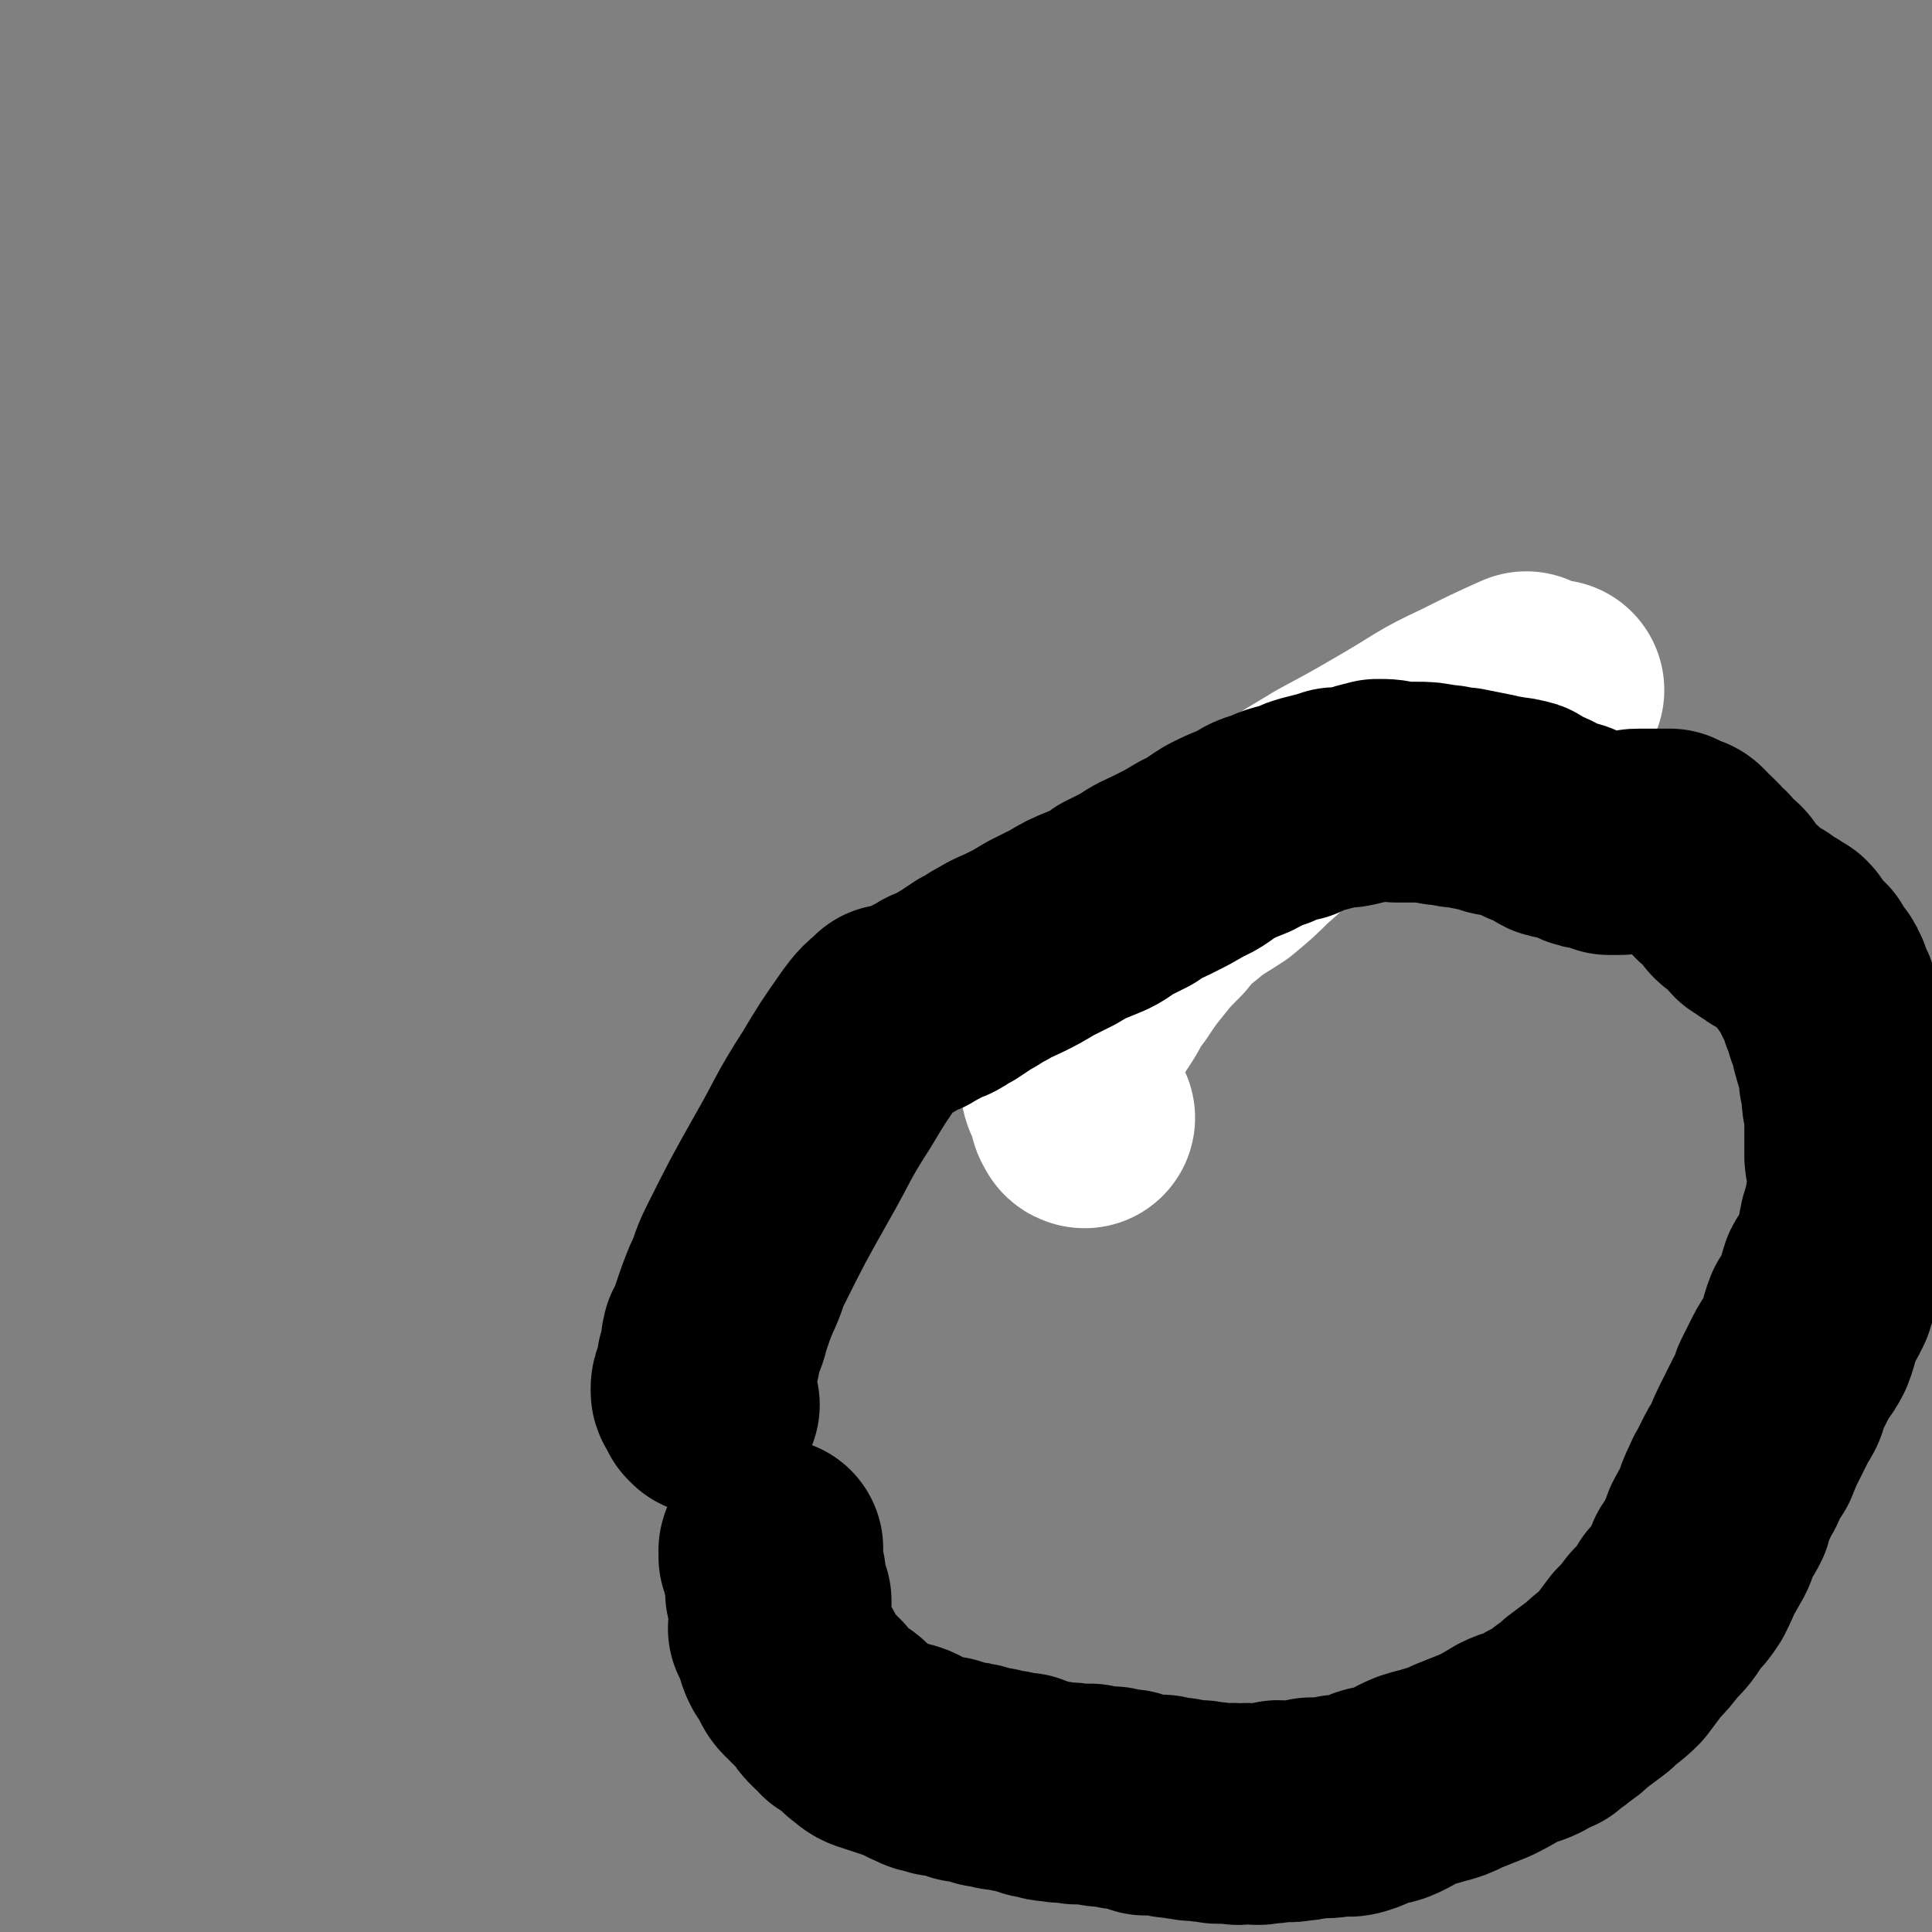 <svg viewBox='0 0 700 700' version='1.1' xmlns='http://www.w3.org/2000/svg' xmlns:xlink='http://www.w3.org/1999/xlink'><rect x="0" y="0" width="700" height="700" fill="#808080" stroke="none"/><g fill='none' stroke='#FFFFFF' stroke-width='80' stroke-linecap='round' stroke-linejoin='round'><path d='M393,405c0,0 -1,0 -1,-1 -1,-1 -1,-2 -1,-3 -1,-3 -1,-3 -2,-5 -1,-2 -1,-2 -1,-5 -1,-2 -1,-2 -1,-4 1,-3 1,-3 1,-5 1,-4 0,-4 2,-8 3,-5 4,-4 7,-9 4,-6 3,-6 7,-11 4,-6 4,-6 8,-11 4,-5 4,-5 9,-10 4,-5 4,-5 9,-9 6,-5 7,-5 13,-9 6,-5 6,-5 11,-10 6,-5 5,-5 11,-9 8,-6 9,-6 17,-11 13,-7 13,-7 25,-14 12,-7 12,-8 25,-14 10,-5 12,-6 21,-10 0,0 -2,1 -1,2 0,0 0,0 1,1 1,0 1,0 3,0 1,0 1,0 2,0 3,0 4,0 5,0 '/></g>
<g fill='none' stroke='#000000' stroke-width='80' stroke-linecap='round' stroke-linejoin='round'><path d='M257,509c0,0 0,0 -1,-1 0,0 0,0 0,-1 -1,-1 0,-1 0,-1 -1,-1 -2,-1 -2,-2 0,-2 0,-2 1,-4 0,-1 0,-1 1,-3 0,-3 0,-3 1,-5 1,-3 0,-3 1,-7 2,-3 2,-3 3,-7 2,-6 2,-6 4,-11 3,-6 2,-6 5,-12 8,-16 8,-16 17,-32 8,-14 7,-14 16,-28 6,-10 6,-10 13,-20 3,-4 3,-4 7,-7 0,-1 0,0 1,0 1,0 1,0 2,0 3,-2 3,-2 6,-3 3,-2 4,-2 7,-4 4,-1 4,-2 8,-4 3,-2 3,-2 6,-4 4,-2 3,-2 7,-4 3,-2 4,-2 8,-4 4,-2 4,-2 9,-5 4,-2 4,-2 8,-4 5,-3 5,-3 10,-5 5,-2 5,-2 9,-5 4,-2 4,-2 8,-4 4,-3 5,-3 9,-5 6,-3 6,-3 11,-6 5,-2 5,-3 10,-6 4,-2 4,-2 9,-4 4,-2 4,-3 9,-4 4,-2 4,-2 9,-3 4,-2 4,-2 8,-3 4,-1 4,-1 7,-2 4,0 4,0 8,-1 3,-1 3,-1 7,-2 4,0 4,0 7,1 3,0 3,0 7,0 4,0 4,0 9,1 4,0 4,1 8,1 5,1 5,1 10,2 2,1 2,1 5,1 3,1 3,0 5,1 3,0 2,1 5,3 2,1 2,0 4,1 2,1 2,2 4,3 3,1 3,0 6,1 2,1 2,1 4,2 2,1 2,1 4,1 2,1 2,0 4,1 1,0 1,0 2,1 1,0 1,0 2,0 1,0 1,0 2,0 1,0 1,-1 2,-1 1,0 1,0 2,0 2,-1 1,-1 3,-1 1,0 1,0 3,0 1,0 1,0 2,0 1,0 1,0 2,0 1,0 1,0 2,0 1,0 1,0 2,0 2,1 2,1 3,2 2,0 2,0 3,1 1,2 1,2 3,3 1,1 1,1 2,2 1,2 2,2 3,3 1,2 1,2 2,4 1,1 2,0 3,1 2,2 1,2 2,4 1,1 1,2 3,3 1,1 1,1 3,2 1,1 1,1 2,2 1,1 0,1 1,2 2,1 2,1 3,2 1,0 1,-1 2,0 1,0 0,1 1,2 1,0 1,0 3,1 1,0 1,0 2,1 1,0 1,1 2,1 1,1 1,1 1,2 1,1 1,1 2,2 1,1 1,1 2,3 0,0 0,0 1,1 1,0 1,0 1,1 1,1 1,1 1,2 1,1 1,1 2,2 1,1 1,1 1,2 1,1 1,1 1,3 1,1 1,1 1,2 1,1 1,1 1,2 1,1 0,1 1,3 0,1 1,1 1,2 1,1 1,1 1,2 0,1 0,1 0,2 1,2 1,2 2,3 0,1 0,1 0,2 0,2 0,2 1,5 0,1 1,1 1,3 1,1 1,1 1,3 0,2 0,2 0,4 0,1 1,1 1,3 1,2 0,2 0,4 0,2 1,2 1,3 1,2 0,2 0,4 0,1 0,1 0,3 0,2 0,2 0,4 0,2 0,2 0,4 0,1 0,1 0,3 0,2 1,2 1,3 0,2 0,2 0,3 0,2 0,2 0,5 0,2 0,2 0,4 0,1 -1,1 -1,3 0,2 0,2 -1,4 0,2 -1,2 -1,4 -1,3 0,3 -1,5 0,2 -1,2 -1,3 -1,3 -1,3 -2,5 -1,3 -2,3 -3,5 -1,3 -1,4 -2,7 -2,4 -2,4 -4,7 -2,5 -1,5 -3,10 -2,4 -3,4 -5,8 -2,4 -2,4 -4,8 -1,4 -1,4 -3,7 -2,4 -2,4 -4,8 -2,4 -2,4 -4,9 -2,3 -2,3 -4,7 -1,3 -2,3 -3,6 -2,4 -2,4 -3,8 -2,4 -2,3 -4,7 -1,3 -1,4 -3,7 -1,2 -1,2 -3,5 -1,3 -1,3 -3,7 -2,3 -2,3 -5,6 -3,5 -3,5 -7,9 -3,4 -3,4 -6,7 -3,4 -3,4 -6,8 -4,4 -4,3 -8,7 -4,3 -4,3 -8,6 -2,2 -2,2 -5,4 -2,2 -3,2 -5,4 -3,1 -3,1 -6,3 -4,2 -4,1 -8,3 -5,3 -5,3 -9,5 -5,2 -5,2 -10,4 -4,2 -4,2 -8,3 -3,1 -4,1 -7,2 -5,2 -5,3 -10,5 -3,1 -3,0 -6,1 -3,2 -3,2 -6,3 -3,1 -3,0 -6,0 -3,1 -3,1 -5,1 -2,0 -2,0 -5,0 -3,1 -3,1 -5,1 -4,1 -4,0 -7,0 -2,1 -2,1 -5,1 -3,1 -3,0 -6,0 -3,0 -3,1 -5,0 -3,0 -3,0 -6,0 -3,-1 -3,0 -6,-1 -2,0 -2,0 -3,0 -3,-1 -3,0 -5,-1 -3,0 -3,0 -6,-1 -3,0 -3,0 -6,0 -3,-1 -3,-1 -6,-2 -3,0 -3,0 -6,-1 -4,0 -4,0 -8,-1 -3,0 -3,0 -5,0 -4,-1 -4,0 -8,-1 -2,0 -2,0 -5,-1 -3,0 -3,-1 -6,-2 -3,0 -3,0 -6,-1 -3,0 -3,0 -5,-1 -3,0 -3,0 -5,-1 -3,-1 -3,-1 -6,-1 -3,-1 -3,-1 -6,-2 -3,0 -3,0 -5,-1 -3,0 -3,-1 -6,-2 -3,-2 -3,-2 -7,-3 -3,-1 -3,-1 -6,-2 -3,-1 -4,-1 -6,-3 -3,-2 -2,-2 -4,-4 -2,-2 -2,-2 -5,-3 -1,-2 -1,-2 -3,-3 -2,-2 -2,-2 -3,-4 -2,-2 -2,-2 -4,-4 -1,-1 -1,-1 -3,-3 -1,-1 -1,-1 -2,-3 0,-2 0,-2 -1,-3 -1,-1 -1,-1 -2,-2 -1,-2 -1,-2 -1,-3 -1,-1 0,-1 0,-2 -1,-1 -1,-1 -1,-3 -1,0 -1,0 -1,-1 0,-1 -1,-1 -1,-1 0,-1 0,-1 1,-2 0,-1 0,-1 0,-1 0,-2 0,-2 0,-3 0,-1 0,-1 0,-2 0,-1 0,-1 0,-2 -1,-2 -1,-1 -2,-3 0,-2 0,-2 0,-4 0,-1 0,-1 0,-2 -1,-2 -1,-2 -1,-3 -1,-1 0,-1 0,-2 -1,-1 -1,-1 -1,-2 -1,0 0,0 0,-1 0,-1 0,-1 0,-1 0,0 -1,0 0,-1 0,0 0,0 1,0 '/></g>
</svg>